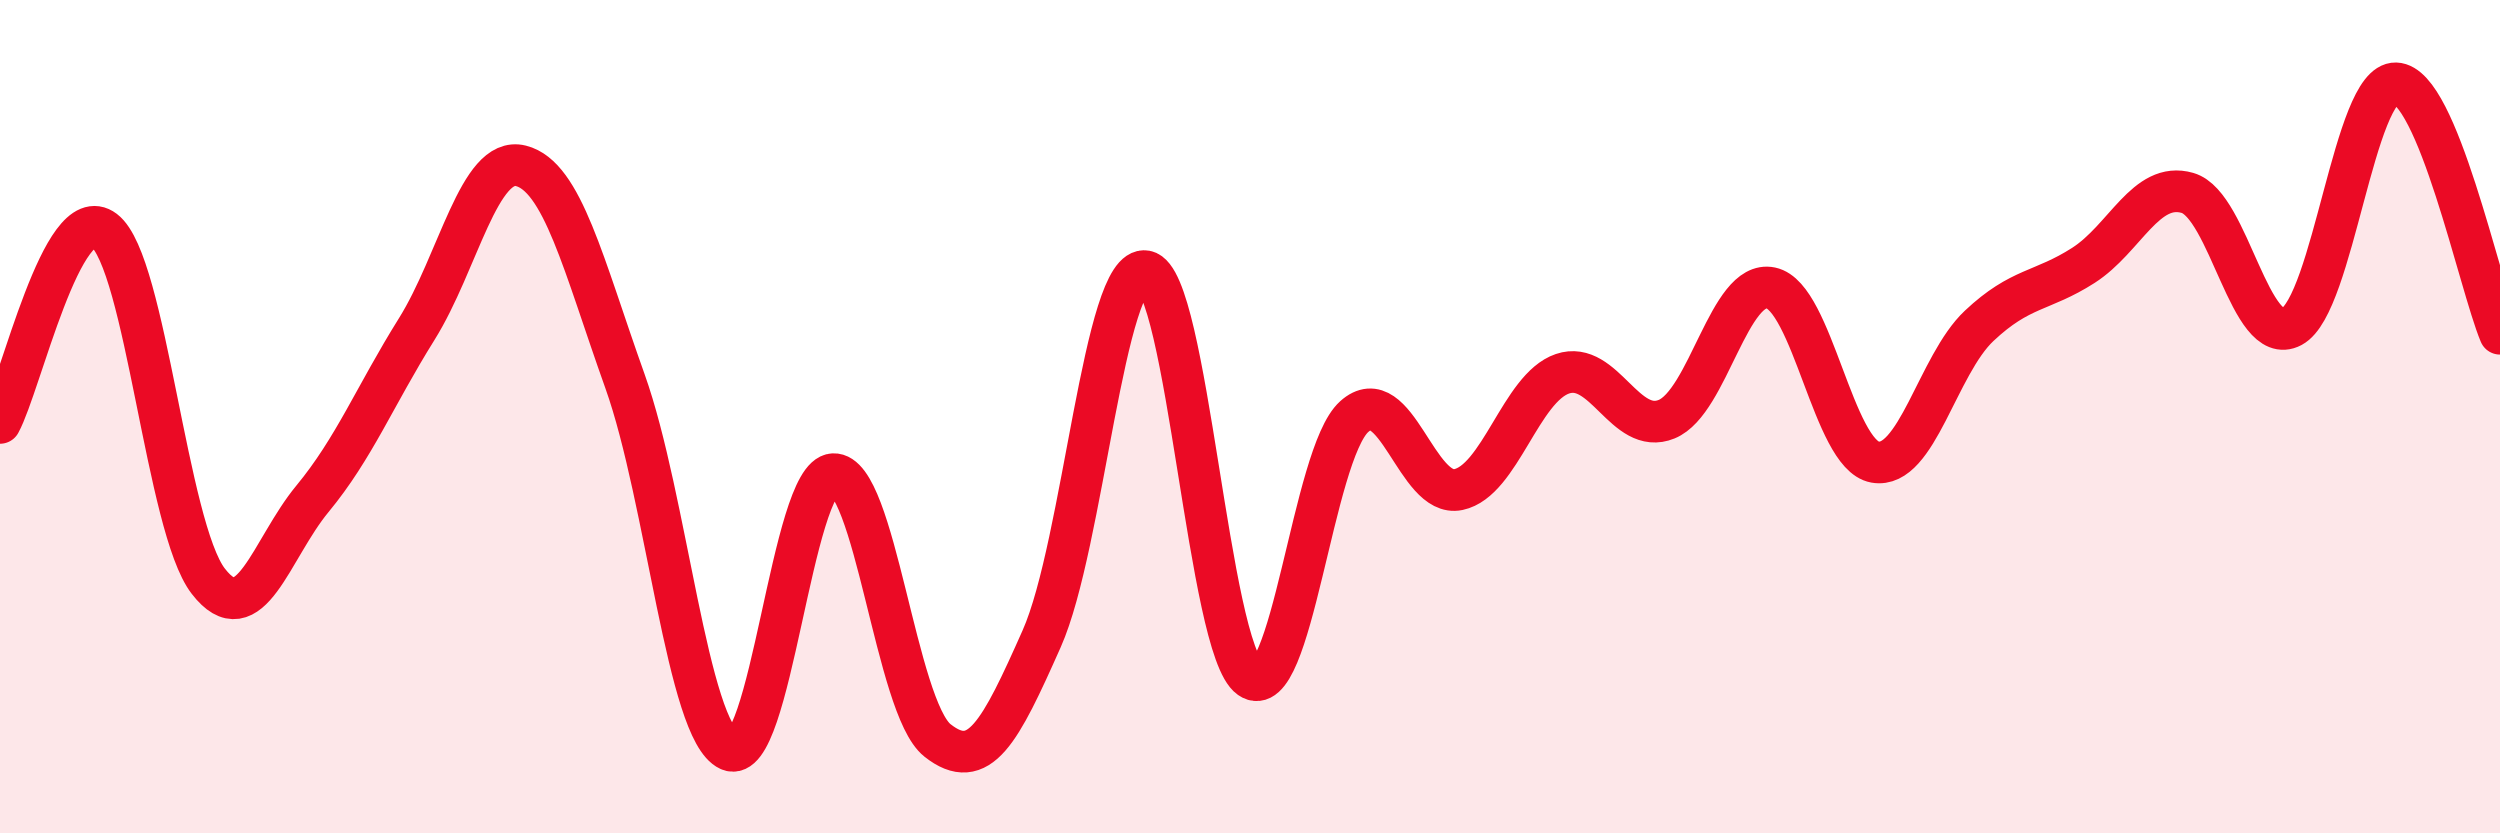 
    <svg width="60" height="20" viewBox="0 0 60 20" xmlns="http://www.w3.org/2000/svg">
      <path
        d="M 0,10.15 C 0.5,9.23 1.5,4.77 2.5,5.53 C 3.5,6.29 4,12.66 5,13.95 C 6,15.24 6.5,13.18 7.5,11.97 C 8.5,10.76 9,9.5 10,7.9 C 11,6.3 11.5,3.73 12.5,3.98 C 13.5,4.23 14,6.35 15,9.15 C 16,11.95 16.5,17.55 17.5,18 C 18.5,18.45 19,11.43 20,11.38 C 21,11.33 21.5,16.98 22.5,17.77 C 23.5,18.56 24,17.58 25,15.33 C 26,13.08 26.5,6.32 27.5,6.51 C 28.5,6.7 29,15.57 30,16.27 C 31,16.97 31.5,10.9 32.5,10 C 33.5,9.1 34,11.96 35,11.75 C 36,11.54 36.5,9.31 37.5,8.97 C 38.5,8.63 39,10.47 40,10.06 C 41,9.65 41.5,6.7 42.5,6.91 C 43.5,7.12 44,10.91 45,11.09 C 46,11.27 46.5,8.76 47.5,7.82 C 48.5,6.88 49,7.01 50,6.37 C 51,5.73 51.5,4.34 52.5,4.63 C 53.5,4.92 54,8.37 55,7.84 C 56,7.31 56.5,1.97 57.5,2 C 58.5,2.03 59.5,6.81 60,8.01L60 20L0 20Z"
        fill="#EB0A25"
        opacity="0.1"
        stroke-linecap="round"
        stroke-linejoin="round"
      />
      <path
        d="M 0,10.15 C 0.5,9.23 1.5,4.77 2.5,5.53 C 3.5,6.29 4,12.66 5,13.95 C 6,15.24 6.5,13.18 7.5,11.97 C 8.5,10.76 9,9.5 10,7.9 C 11,6.3 11.5,3.73 12.5,3.98 C 13.5,4.23 14,6.35 15,9.15 C 16,11.95 16.5,17.55 17.5,18 C 18.5,18.45 19,11.43 20,11.38 C 21,11.33 21.5,16.98 22.5,17.77 C 23.5,18.56 24,17.58 25,15.33 C 26,13.08 26.5,6.32 27.5,6.51 C 28.5,6.7 29,15.57 30,16.27 C 31,16.97 31.5,10.9 32.5,10 C 33.5,9.1 34,11.96 35,11.75 C 36,11.54 36.5,9.31 37.5,8.97 C 38.5,8.63 39,10.47 40,10.06 C 41,9.65 41.5,6.7 42.5,6.91 C 43.5,7.12 44,10.91 45,11.09 C 46,11.27 46.5,8.76 47.5,7.82 C 48.5,6.88 49,7.01 50,6.37 C 51,5.73 51.5,4.34 52.5,4.63 C 53.5,4.92 54,8.37 55,7.84 C 56,7.31 56.5,1.97 57.5,2 C 58.5,2.03 59.5,6.81 60,8.01"
        stroke="#EB0A25"
        stroke-width="1"
        fill="none"
        stroke-linecap="round"
        stroke-linejoin="round"
      />
    </svg>
  